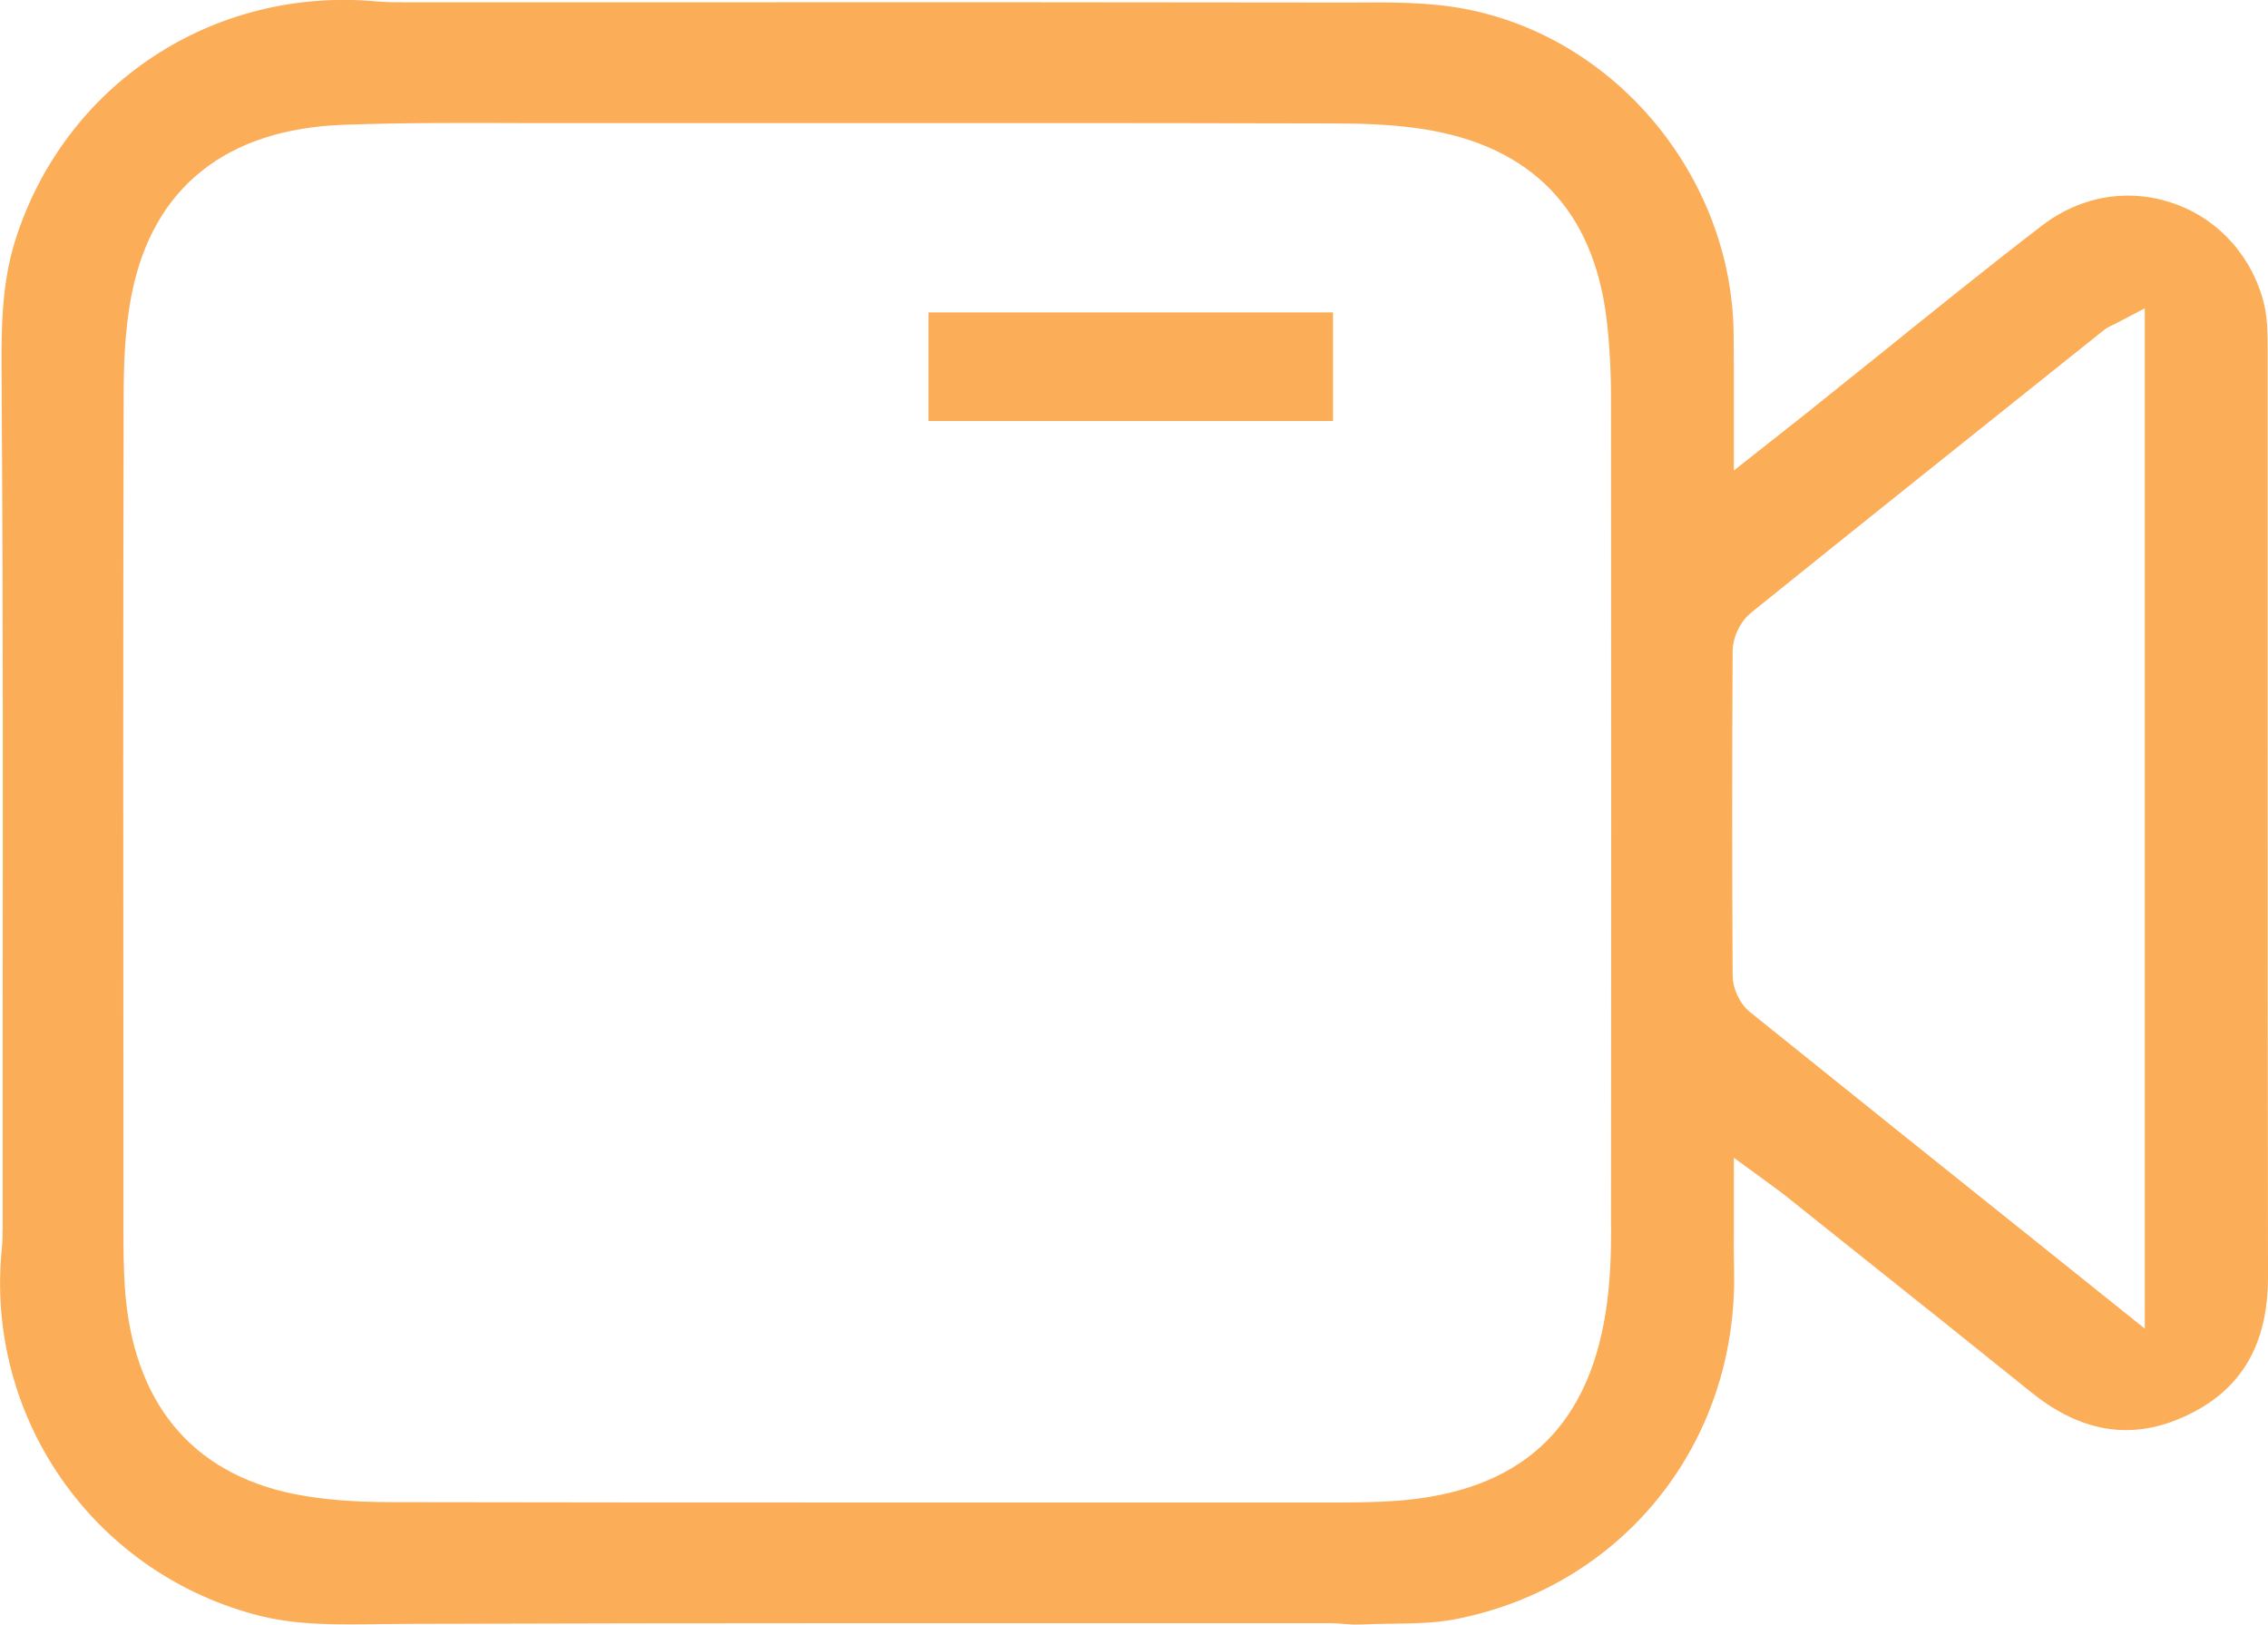 <?xml version="1.0" encoding="UTF-8"?>
<svg id="Layer_2" xmlns="http://www.w3.org/2000/svg" viewBox="0 0 187.97 134.64">
  <defs>
    <style>
      .cls-1 {
        fill: #fcad57;
      }
    </style>
  </defs>
  <g id="Layer_1-2" data-name="Layer_1">
    <g>
      <path class="cls-1" d="M187.94,58.32c0-9.84,0-19.68,0-29.52,0-1.13-.02-2.42-.28-3.54-.94-3.92-3.71-7.05-7.42-8.37-3.76-1.34-7.77-.68-11.01,1.81-4.53,3.48-9.06,7.14-13.44,10.67-2.02,1.63-4.04,3.25-6.07,4.87-.67.53-1.34,1.06-2.09,1.65l-3.93,3.1v-3.45c0-.95,0-1.87,0-2.75,0-1.83,0-3.53-.02-5.22-.18-12.93-9.76-24.46-22.27-26.83-3-.58-6.26-.55-9.41-.53-.69,0-1.39,0-2.08,0-18.27-.03-36.54-.03-54.81-.02h-21.47c-.77,0-1.58,0-2.4-.07C17.63-1.14,5.32,7.02,1.25,19.96.07,23.74.1,27.64.14,31.75v1.28c.12,17.15.1,34.58.08,51.45,0,5.75,0,11.51,0,17.27,0,.68-.02,1.27-.08,1.83-1.33,13.8,7.43,26.5,20.85,30.18,3.39.94,6.82.88,10.46.83.7,0,1.4-.02,2.11-.02,12.41-.04,24.96-.06,37.39-.06,7.43,0,14.81,0,22.11,0h17.17c.41,0,.81.03,1.22.07.43.03.83.06,1.21.04.81-.03,1.63-.05,2.45-.06,1.95-.03,3.81-.04,5.57-.39,13.81-2.72,23.28-14.53,23.04-28.71-.03-1.33-.03-2.67-.02-4.11,0-.68,0-1.38,0-2.11v-3.3l3.35,2.45c.43.31.76.56,1.08.82l5.32,4.25c4.88,3.88,9.91,7.9,14.85,11.88,4.3,3.48,8.6,4.09,13.14,1.86,4.4-2.15,6.53-5.88,6.53-11.38-.03-15.84-.03-31.68-.03-47.52ZM133.53,101.7c0,2.11-.06,4.61-.46,7.1-1.55,9.73-7.21,14.82-17.31,15.57-1.63.12-3.25.13-4.49.14h-9.29c-9.16,0-18.46,0-27.81,0-13.85,0-27.81,0-41.63-.03-3.35,0-5.88-.22-8.19-.68-8.52-1.73-13.36-7.64-14-17.09-.11-1.68-.12-3.35-.12-4.9v-9.33c-.02-19.52-.03-39.71.02-59.57,0-2.6.08-5.64.68-8.6,1.77-8.8,7.85-13.63,17.58-13.97,5.02-.18,10.12-.16,15.05-.14,1.87,0,3.74,0,5.61,0,5.27,0,10.54,0,15.81,0h16.89c9.58,0,19.16,0,28.75.03,2.17,0,4.74.07,7.29.46,9.07,1.41,14.2,6.76,15.26,15.9.23,2.01.35,4.17.35,6.42.02,25.06.02,47.54,0,68.69ZM177.77,110.11l-7.84-6.28c-8.57-6.86-16.67-13.34-24.89-19.96-.84-.68-1.44-1.93-1.44-3.02-.05-9.25-.05-18.29,0-26.87,0-1.16.63-2.47,1.51-3.19,8.6-6.94,17.38-13.94,25.86-20.72l3.38-2.7c.24-.2.48-.31.69-.41.08-.03.16-.08.27-.13l2.45-1.28v84.56Z"/>
      <rect class="cls-1" x="76.95" y="25.89" width="33.53" height="9"/>
    </g>
  </g>
</svg>